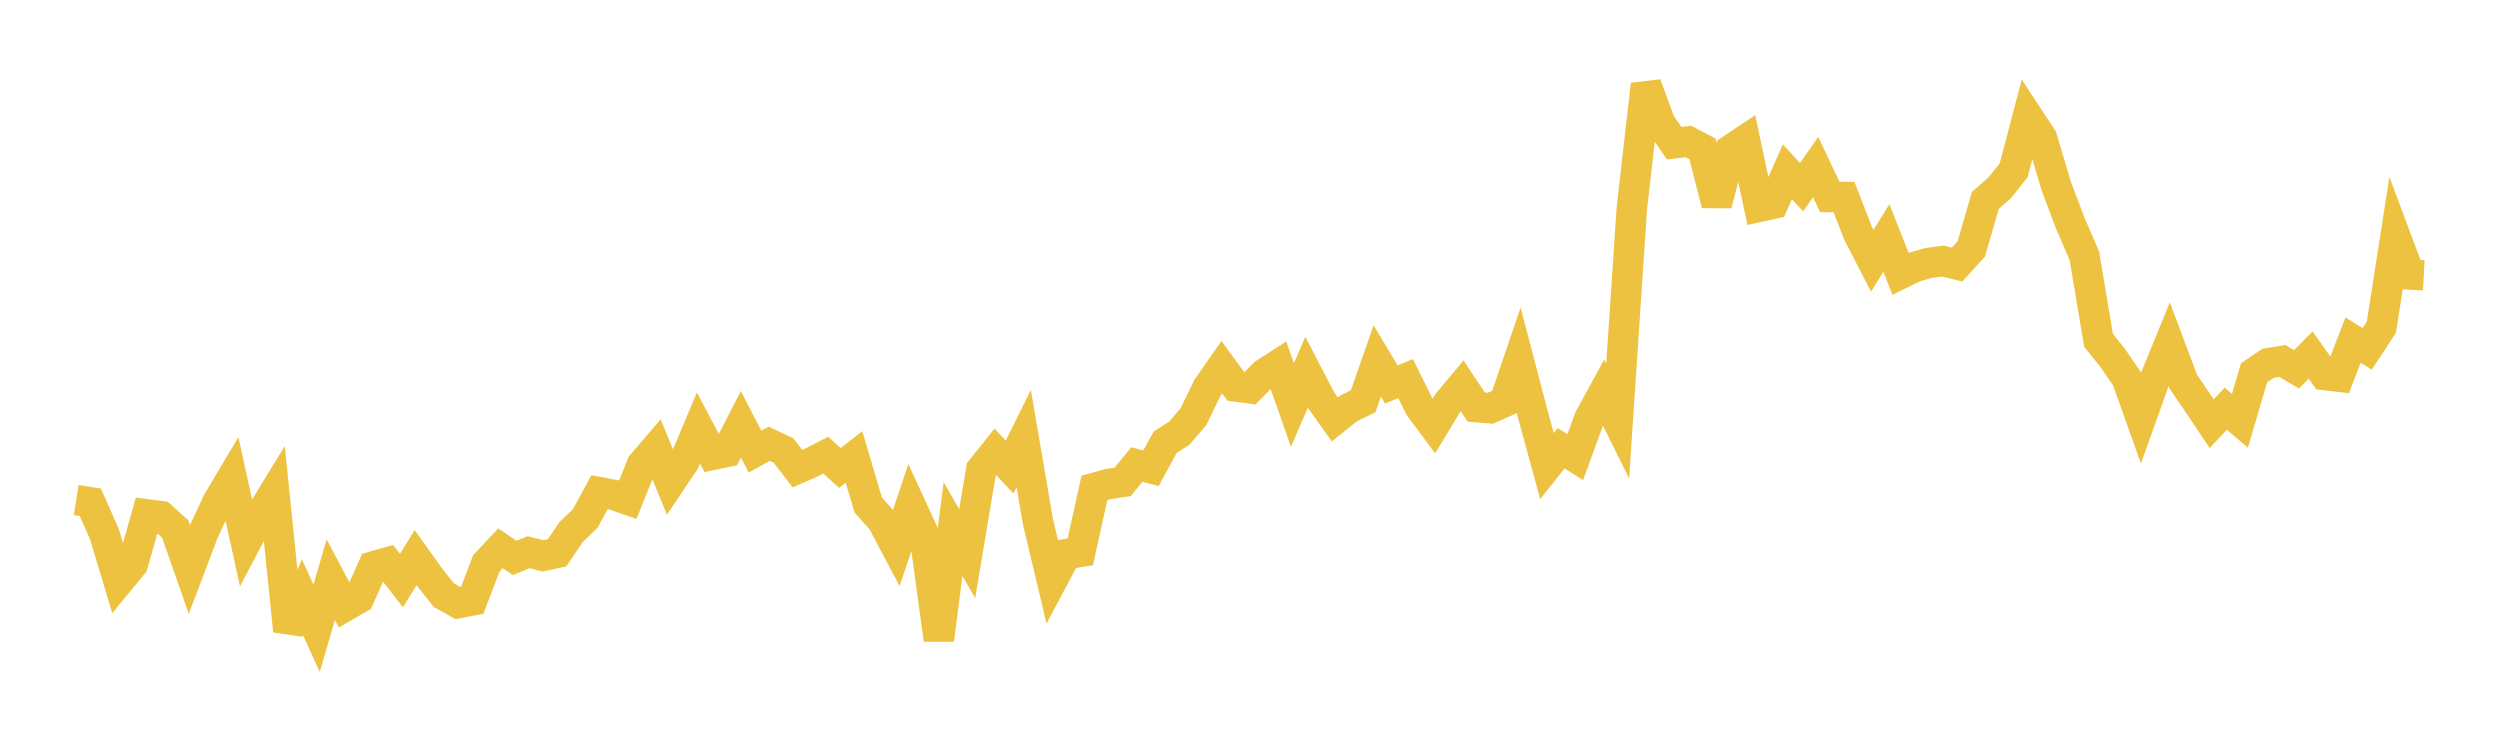 <svg width="164" height="48" xmlns="http://www.w3.org/2000/svg" xmlns:xlink="http://www.w3.org/1999/xlink"><path fill="none" stroke="rgb(237,194,64)" stroke-width="2" d="M5,32.802L5.928,32.949L6.855,35.054L7.783,38.144L8.711,37.015L9.639,33.742L10.566,33.863L11.494,34.704L12.422,37.351L13.349,34.908L14.277,32.917L15.205,31.357L16.133,35.582L17.06,33.822L17.988,32.307L18.916,41.388L19.843,39.178L20.771,41.216L21.699,38.027L22.627,39.777L23.554,39.236L24.482,37.158L25.41,36.896L26.337,38.089L27.265,36.578L28.193,37.877L29.12,39.047L30.048,39.562L30.976,39.387L31.904,36.957L32.831,35.968L33.759,36.596L34.687,36.224L35.614,36.469L36.542,36.265L37.47,34.898L38.398,34.005L39.325,32.291L40.253,32.464L41.181,32.784L42.108,30.483L43.036,29.399L43.964,31.657L44.892,30.277L45.819,28.076L46.747,29.838L47.675,29.646L48.602,27.835L49.53,29.627L50.458,29.113L51.386,29.544L52.313,30.743L53.241,30.336L54.169,29.857L55.096,30.699L56.024,29.976L56.952,33.119L57.88,34.17L58.807,35.922L59.735,33.151L60.663,35.167L61.59,41.969L62.518,34.706L63.446,36.322L64.373,30.802L65.301,29.644L66.229,30.639L67.157,28.77L68.084,34.193L69.012,38.099L69.94,36.353L70.867,36.203L71.795,32.008L72.723,31.748L73.651,31.61L74.578,30.47L75.506,30.716L76.434,29.01L77.361,28.415L78.289,27.333L79.217,25.419L80.145,24.089L81.072,25.352L82,25.474L82.928,24.522L83.855,23.925L84.783,26.566L85.711,24.42L86.639,26.211L87.566,27.517L88.494,26.774L89.422,26.325L90.349,23.679L91.277,25.222L92.205,24.836L93.133,26.706L94.06,27.951L94.988,26.415L95.916,25.311L96.843,26.707L97.771,26.782L98.699,26.365L99.627,23.639L100.554,27.182L101.482,30.575L102.41,29.406L103.337,29.99L104.265,27.448L105.193,25.746L106.12,27.619L107.048,13.672L107.976,5.543L108.904,8.063L109.831,9.396L110.759,9.28L111.687,9.77L112.614,13.412L113.542,9.82L114.47,9.203L115.398,13.567L116.325,13.364L117.253,11.269L118.181,12.279L119.108,10.961L120.036,12.923L120.964,12.924L121.892,15.303L122.819,17.109L123.747,15.613L124.675,17.963L125.602,17.51L126.53,17.247L127.458,17.126L128.386,17.355L129.313,16.339L130.241,13.144L131.169,12.331L132.096,11.171L133.024,7.642L133.952,9.055L134.88,12.173L135.807,14.639L136.735,16.778L137.663,22.322L138.59,23.477L139.518,24.833L140.446,27.433L141.373,24.838L142.301,22.57L143.229,25.042L144.157,26.407L145.084,27.792L146.012,26.808L146.94,27.604L147.867,24.456L148.795,23.83L149.723,23.677L150.651,24.229L151.578,23.291L152.506,24.601L153.434,24.709L154.361,22.308L155.289,22.886L156.217,21.473L157.145,15.528L158.072,18.004L159,18.053"></path></svg>